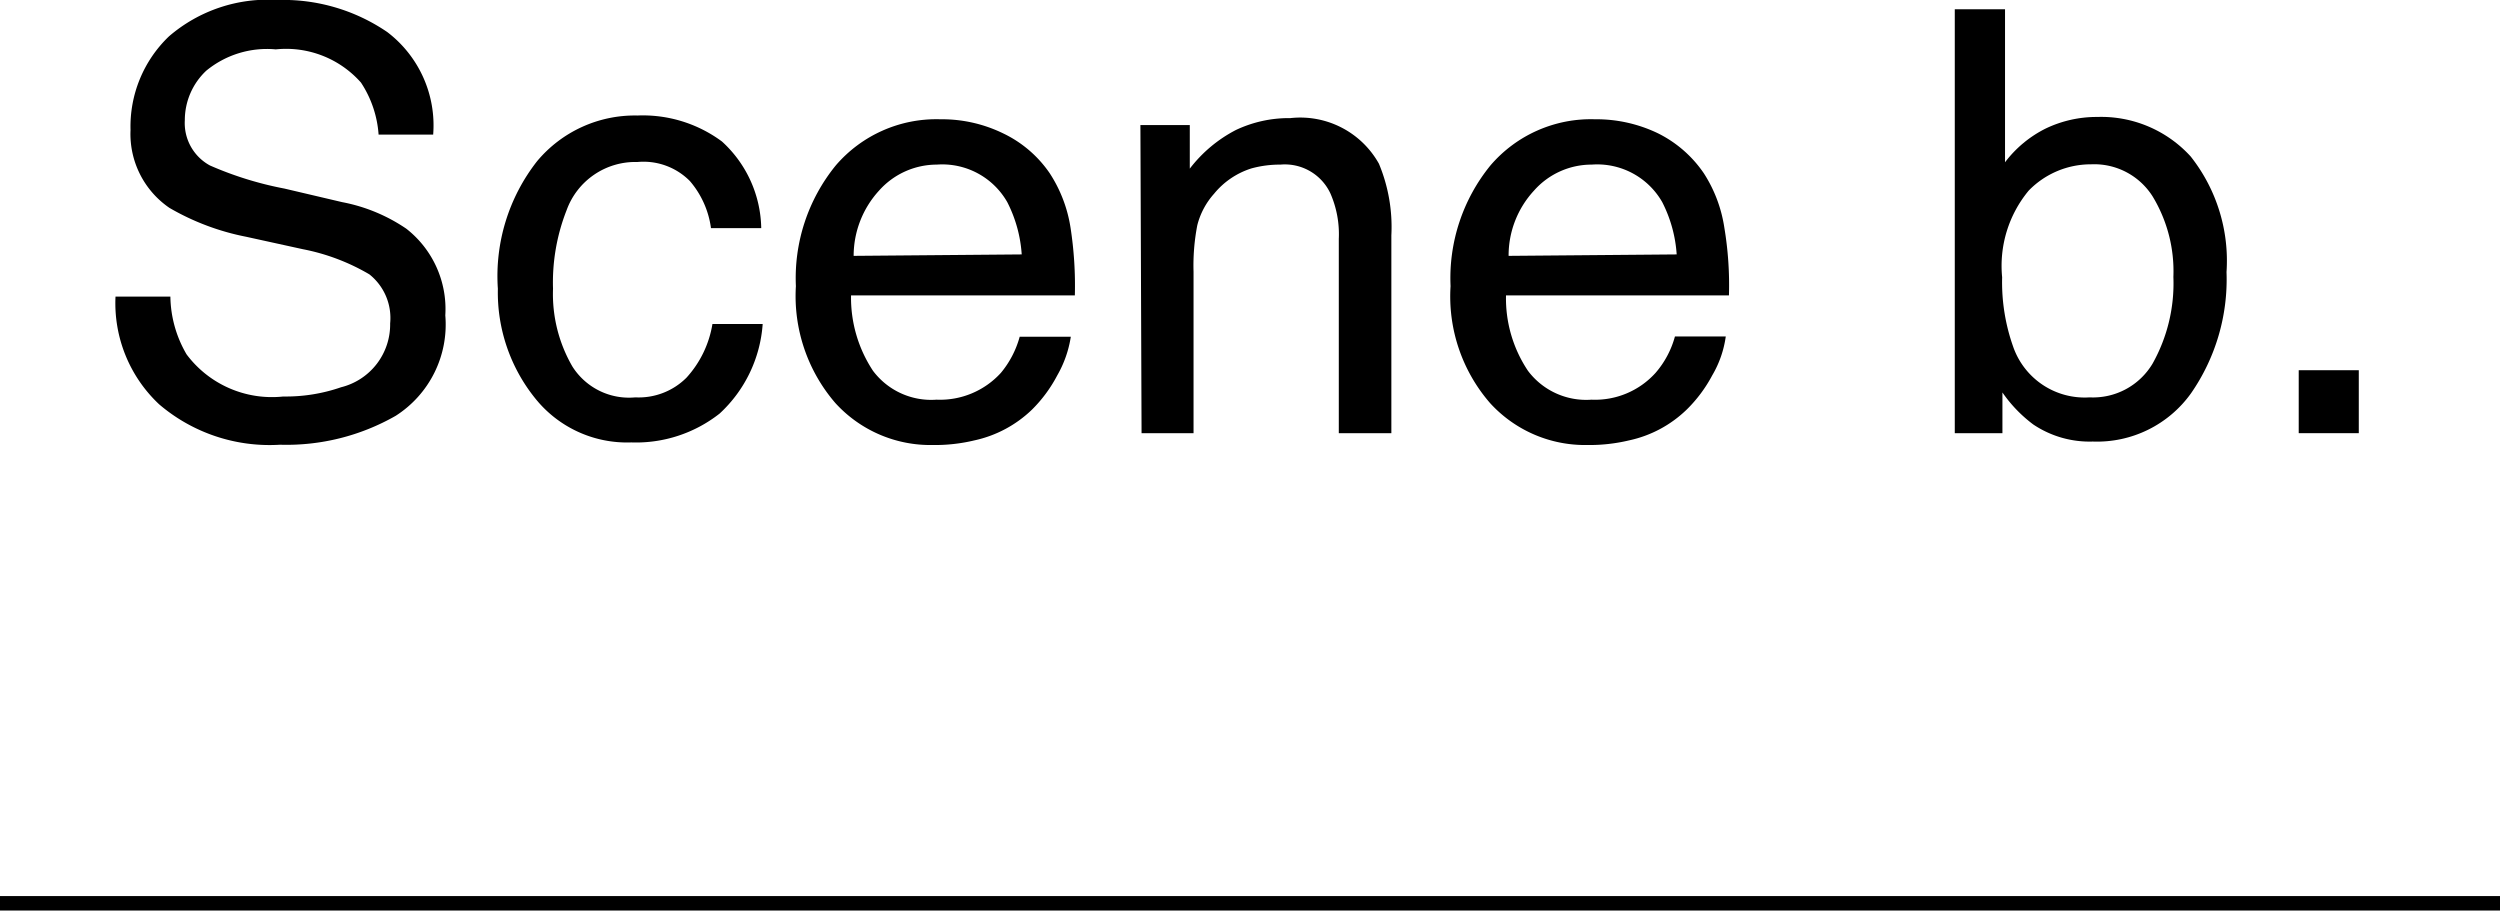 <svg xmlns="http://www.w3.org/2000/svg" viewBox="0 0 86.57 31.53"><defs><style>.cls-1{fill:none;stroke:#000;stroke-miterlimit:10;stroke-width:0.5px;}</style></defs><g id="レイヤー_2" data-name="レイヤー 2"><g id="text"><path d="M5.9,10.27a4.06,4.06,0,0,0,.56,2,3.69,3.69,0,0,0,3.35,1.46,5.84,5.84,0,0,0,2-.32,2.24,2.24,0,0,0,1.7-2.21,1.93,1.93,0,0,0-.72-1.7,7.27,7.27,0,0,0-2.3-.87L8.53,8.2a8.55,8.55,0,0,1-2.66-1A3.1,3.1,0,0,1,4.52,4.5,4.32,4.32,0,0,1,5.85,1.26,5.24,5.24,0,0,1,9.61,0a6.39,6.39,0,0,1,3.8,1.11A4.06,4.06,0,0,1,15,4.66H13.11a3.74,3.74,0,0,0-.61-1.8A3.46,3.46,0,0,0,9.55,1.71a3.31,3.31,0,0,0-2.41.74A2.35,2.35,0,0,0,6.4,4.16a1.67,1.67,0,0,0,.87,1.57,12,12,0,0,0,2.58.8l2,.47a5.91,5.91,0,0,1,2.22.92,3.53,3.53,0,0,1,1.35,3,3.75,3.75,0,0,1-1.72,3.48,7.62,7.62,0,0,1-4,1A5.89,5.89,0,0,1,5.51,14,4.8,4.8,0,0,1,4,10.27Z"/><path d="M25,4.9a4.15,4.15,0,0,1,1.36,3H24.62a3.14,3.14,0,0,0-.73-1.63,2.26,2.26,0,0,0-1.82-.66,2.53,2.53,0,0,0-2.45,1.67A6.84,6.84,0,0,0,19.15,10a5,5,0,0,0,.67,2.69A2.32,2.32,0,0,0,22,13.76a2.34,2.34,0,0,0,1.77-.68,3.62,3.62,0,0,0,.9-1.86h1.74a4.66,4.66,0,0,1-1.49,3.1,4.68,4.68,0,0,1-3.06,1,4.07,4.07,0,0,1-3.33-1.53A5.84,5.84,0,0,1,17.24,10,6.45,6.45,0,0,1,18.6,5.58,4.41,4.41,0,0,1,22.07,4,4.6,4.6,0,0,1,25,4.9Z"/><path d="M34.74,4.62A4.08,4.08,0,0,1,36.35,6a4.79,4.79,0,0,1,.72,1.88,13.17,13.17,0,0,1,.15,2.35H29.47a4.59,4.59,0,0,0,.76,2.61,2.52,2.52,0,0,0,2.2,1,2.85,2.85,0,0,0,2.23-.93,3.32,3.32,0,0,0,.65-1.25h1.77A3.86,3.86,0,0,1,36.61,13a4.82,4.82,0,0,1-.87,1.18,4.13,4.13,0,0,1-2,1.07,5.85,5.85,0,0,1-1.45.16,4.45,4.45,0,0,1-3.36-1.45,5.67,5.67,0,0,1-1.37-4.05,6.18,6.18,0,0,1,1.38-4.18,4.59,4.59,0,0,1,3.62-1.6A4.84,4.84,0,0,1,34.74,4.62Zm.64,4.19A4.64,4.64,0,0,0,34.88,7a2.59,2.59,0,0,0-2.44-1.3,2.68,2.68,0,0,0-2,.9,3.35,3.35,0,0,0-.88,2.26Z"/><path d="M39.49,4.33H41.2V5.84A4.77,4.77,0,0,1,42.8,4.5a4.29,4.29,0,0,1,1.88-.41,3.12,3.12,0,0,1,3.07,1.58,5.69,5.69,0,0,1,.43,2.48V15H46.36V8.27a3.52,3.52,0,0,0-.29-1.57,1.74,1.74,0,0,0-1.73-1,3.72,3.72,0,0,0-1,.13,2.73,2.73,0,0,0-1.3.88,2.58,2.58,0,0,0-.58,1.09,7.34,7.34,0,0,0-.13,1.61V15h-1.8Z"/><path d="M57.42,4.62A4.15,4.15,0,0,1,59,6a4.78,4.78,0,0,1,.71,1.88,12.09,12.09,0,0,1,.16,2.35H52.15a4.51,4.51,0,0,0,.76,2.61,2.52,2.52,0,0,0,2.2,1,2.82,2.82,0,0,0,2.22-.93A3.2,3.2,0,0,0,58,11.65h1.76A3.62,3.62,0,0,1,59.29,13a4.84,4.84,0,0,1-.88,1.18,4.1,4.1,0,0,1-2,1.07,5.93,5.93,0,0,1-1.46.16,4.45,4.45,0,0,1-3.35-1.45,5.63,5.63,0,0,1-1.37-4.05,6.18,6.18,0,0,1,1.38-4.18,4.58,4.58,0,0,1,3.62-1.6A4.91,4.91,0,0,1,57.42,4.62Zm.64,4.19A4.64,4.64,0,0,0,57.56,7a2.59,2.59,0,0,0-2.44-1.3,2.66,2.66,0,0,0-2,.9,3.31,3.31,0,0,0-.88,2.26Z"/><path d="M67.69.32h1.74v5.3a4,4,0,0,1,1.41-1.17,4.08,4.08,0,0,1,1.78-.4,4.19,4.19,0,0,1,3.24,1.37,5.82,5.82,0,0,1,1.24,4,6.92,6.92,0,0,1-1.23,4.2,4,4,0,0,1-3.4,1.67,3.5,3.5,0,0,1-2.06-.59,4.76,4.76,0,0,1-1.07-1.11V15H67.69Zm6.85,12.27a5.68,5.68,0,0,0,.72-3,5,5,0,0,0-.72-2.79,2.39,2.39,0,0,0-2.13-1.11,3,3,0,0,0-2.16.91,4.08,4.08,0,0,0-.92,3A6.68,6.68,0,0,0,69.71,12a2.62,2.62,0,0,0,2.65,1.76A2.4,2.4,0,0,0,74.54,12.59Z"/><path d="M79.6,12.82h2.08V15H79.6Z"/><line class="cls-1" y1="31.28" x2="86.57" y2="31.28"/></g></g></svg>